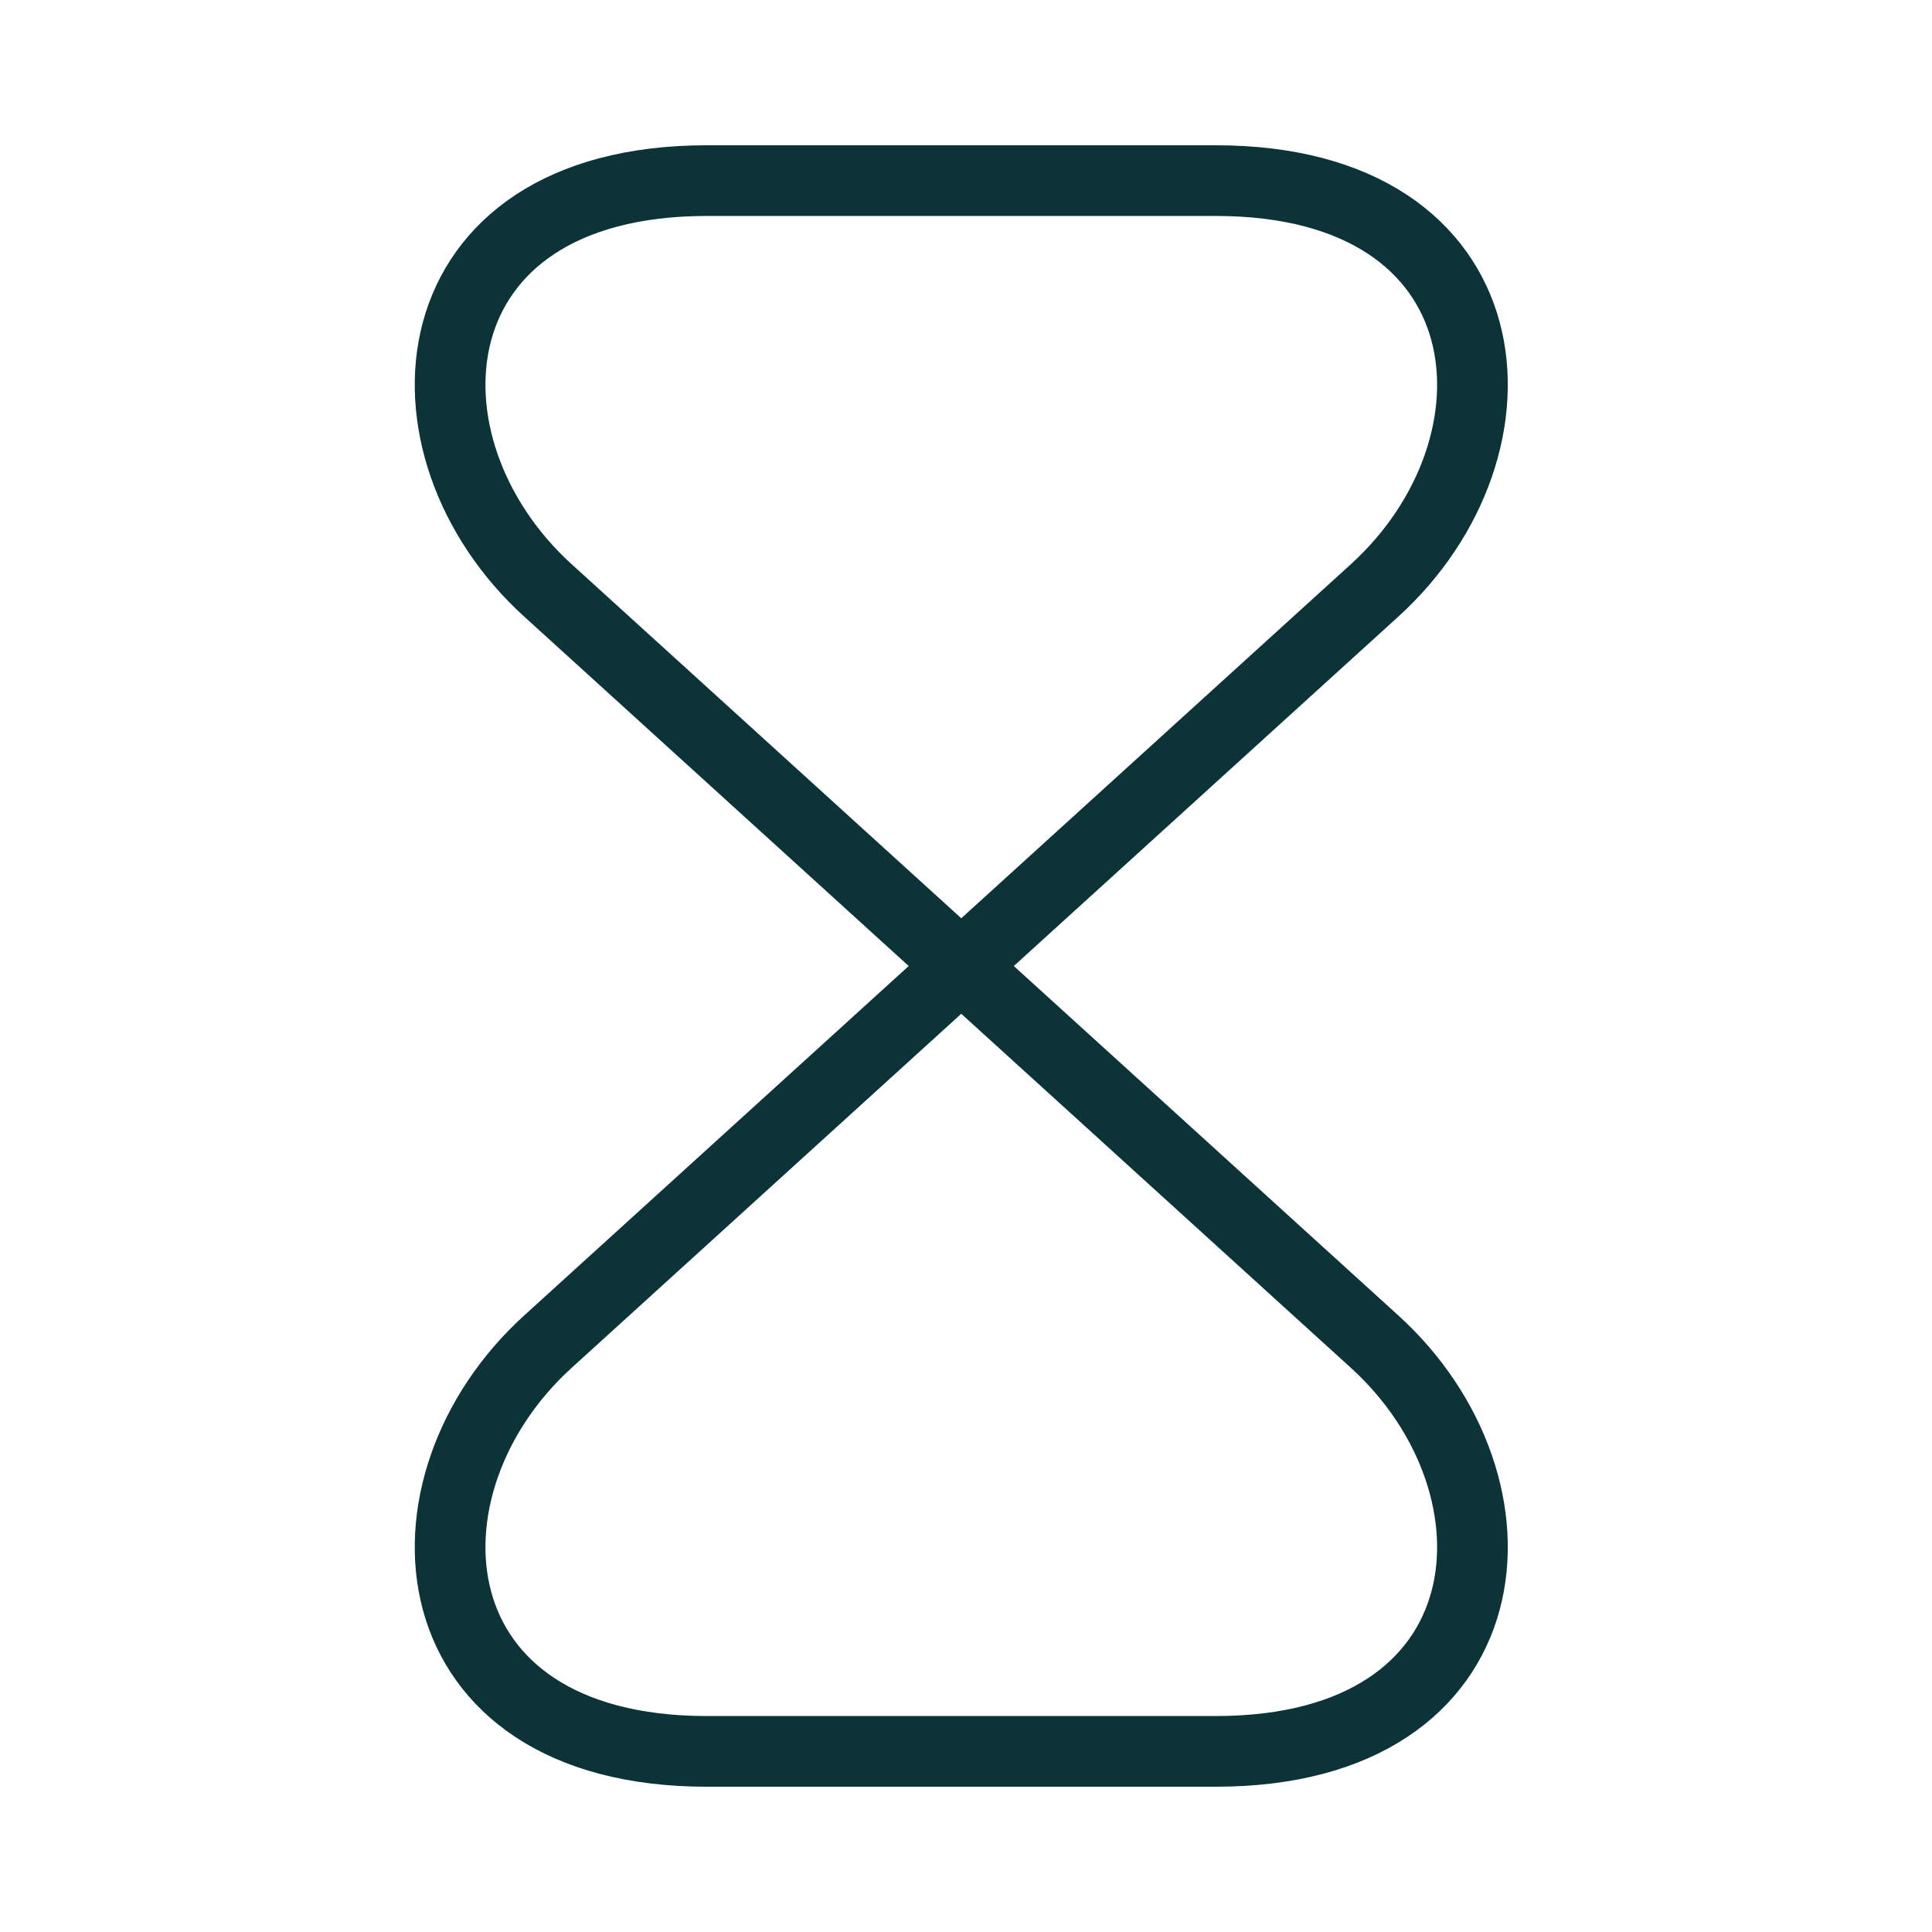 <svg xmlns="http://www.w3.org/2000/svg" width="41" height="41" viewBox="0 0 41 41" fill="none">
    <path d="M25.8 3.833H15C8.733 3.833 8.25 9.467 11.633 12.534L29.166 28.467C32.55 31.534 32.066 37.167 25.8 37.167H15C8.733 37.167 8.25 31.534 11.633 28.467L29.166 12.534C32.55 9.467 32.066 3.833 25.8 3.833Z" stroke="#0B3338" stroke-width="1.5" stroke-linecap="round" stroke-linejoin="round"/>
</svg>